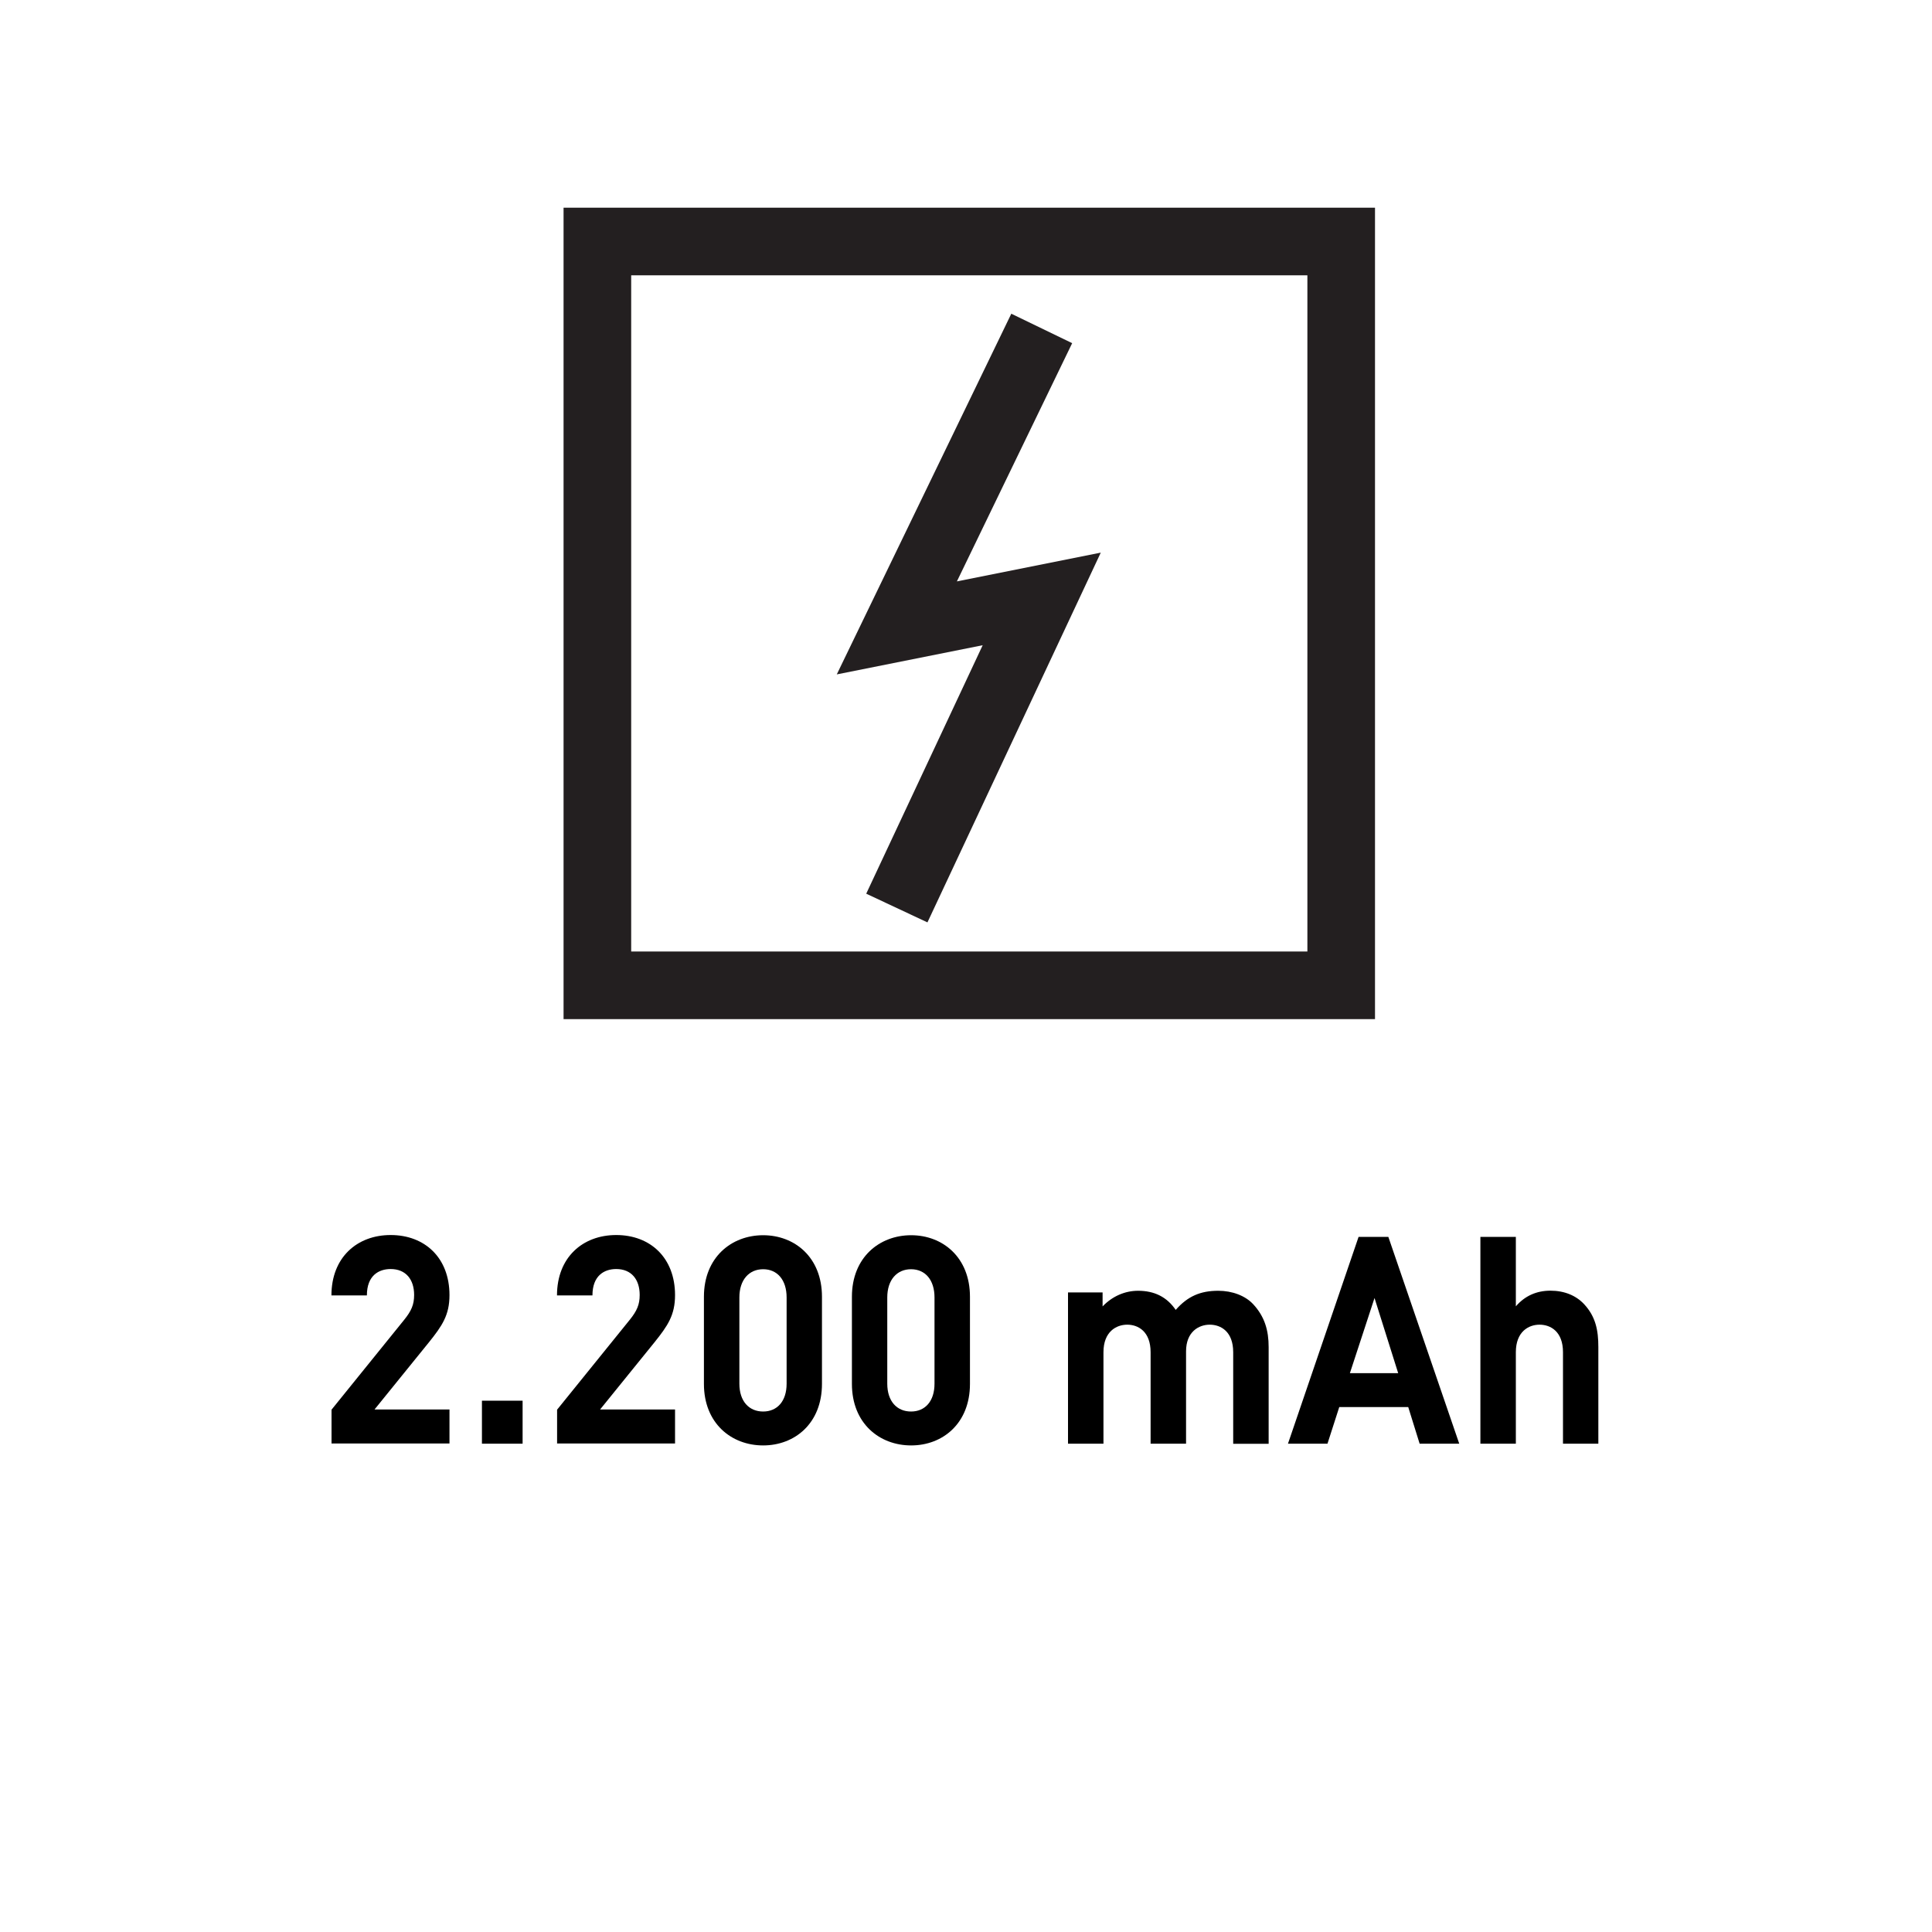 <?xml version="1.0" encoding="UTF-8"?>
<svg xmlns="http://www.w3.org/2000/svg" version="1.1" viewBox="0 0 20 20">
  <defs>
    <style>
      .cls-1 {
        fill: none;
        stroke: #231f20;
        stroke-miterlimit: 10;
        stroke-width: .7px;
      }
    </style>
  </defs>
  <!-- Generator: Adobe Illustrator 28.7.1, SVG Export Plug-In . SVG Version: 1.2.0 Build 142)  -->
  <g>
    <g id="Layer_1">
      <g>
        <path d="M3.432,14.945v-.352l.751-.929c.076-.094.104-.159.104-.259,0-.159-.085-.268-.243-.268-.122,0-.246.066-.246.273h-.367c0-.394.266-.625.613-.625.355,0,.609.237.609.622,0,.207-.076.318-.214.49l-.562.694h.776v.352h-1.222Z"/>
        <path d="M4.989,14.945v-.445h.421v.445h-.421Z"/>
        <path d="M5.767,14.945v-.352l.751-.929c.076-.094.104-.159.104-.259,0-.159-.085-.268-.243-.268-.122,0-.246.066-.246.273h-.367c0-.394.266-.625.613-.625.355,0,.609.237.609.622,0,.207-.076.318-.214.49l-.562.694h.776v.352h-1.222Z"/>
        <path d="M8.509,14.326c0,.409-.282.637-.609.637-.328,0-.613-.228-.613-.637v-.902c0-.408.285-.637.613-.637.327,0,.609.229.609.637v.902ZM8.143,13.431c0-.181-.096-.292-.243-.292-.147,0-.246.111-.246.292v.893c0,.181.099.288.246.288.146,0,.243-.107.243-.288v-.893Z"/>
        <path d="M10.041,14.326c0,.409-.282.637-.609.637-.328,0-.613-.228-.613-.637v-.902c0-.408.285-.637.613-.637.327,0,.609.229.609.637v.902ZM9.674,13.431c0-.181-.096-.292-.243-.292-.147,0-.246.111-.246.292v.893c0,.181.099.288.246.288.146,0,.243-.107.243-.288v-.893Z"/>
        <path d="M12.766,14.945v-.947c0-.213-.127-.285-.243-.285-.112,0-.245.072-.245.276v.956h-.367v-.947c0-.213-.127-.285-.242-.285-.113,0-.246.072-.246.285v.947h-.367v-1.566h.358v.145c.1-.105.231-.162.367-.162.167,0,.297.062.39.198.124-.142.257-.198.44-.198.146,0,.279.051.361.138.121.13.161.274.161.445v1.001h-.367Z"/>
        <path d="M14.696,14.945l-.118-.379h-.714l-.122.379h-.409l.731-2.141h.308l.734,2.141h-.41ZM14.229,13.437l-.255.778h.5l-.245-.778Z"/>
        <path d="M16.18,14.945v-.947c0-.213-.127-.285-.243-.285-.113,0-.245.072-.245.285v.947h-.367v-2.141h.367v.719c.093-.108.214-.162.358-.162.146,0,.265.051.347.138.122.13.149.274.149.445v1.001h-.366Z"/>
      </g>
      <g id="Layer_1-2" data-name="Layer_1">
        <g>
          <polyline class="cls-1" points="10.784 3.4 9.284 6.5 10.784 6.2 9.284 9.4"/>
          <rect class="cls-1" x="6.184" y="2.5" width="7.7" height="7.7"/>
        </g>
      </g>
    </g>
  </g>
</svg>